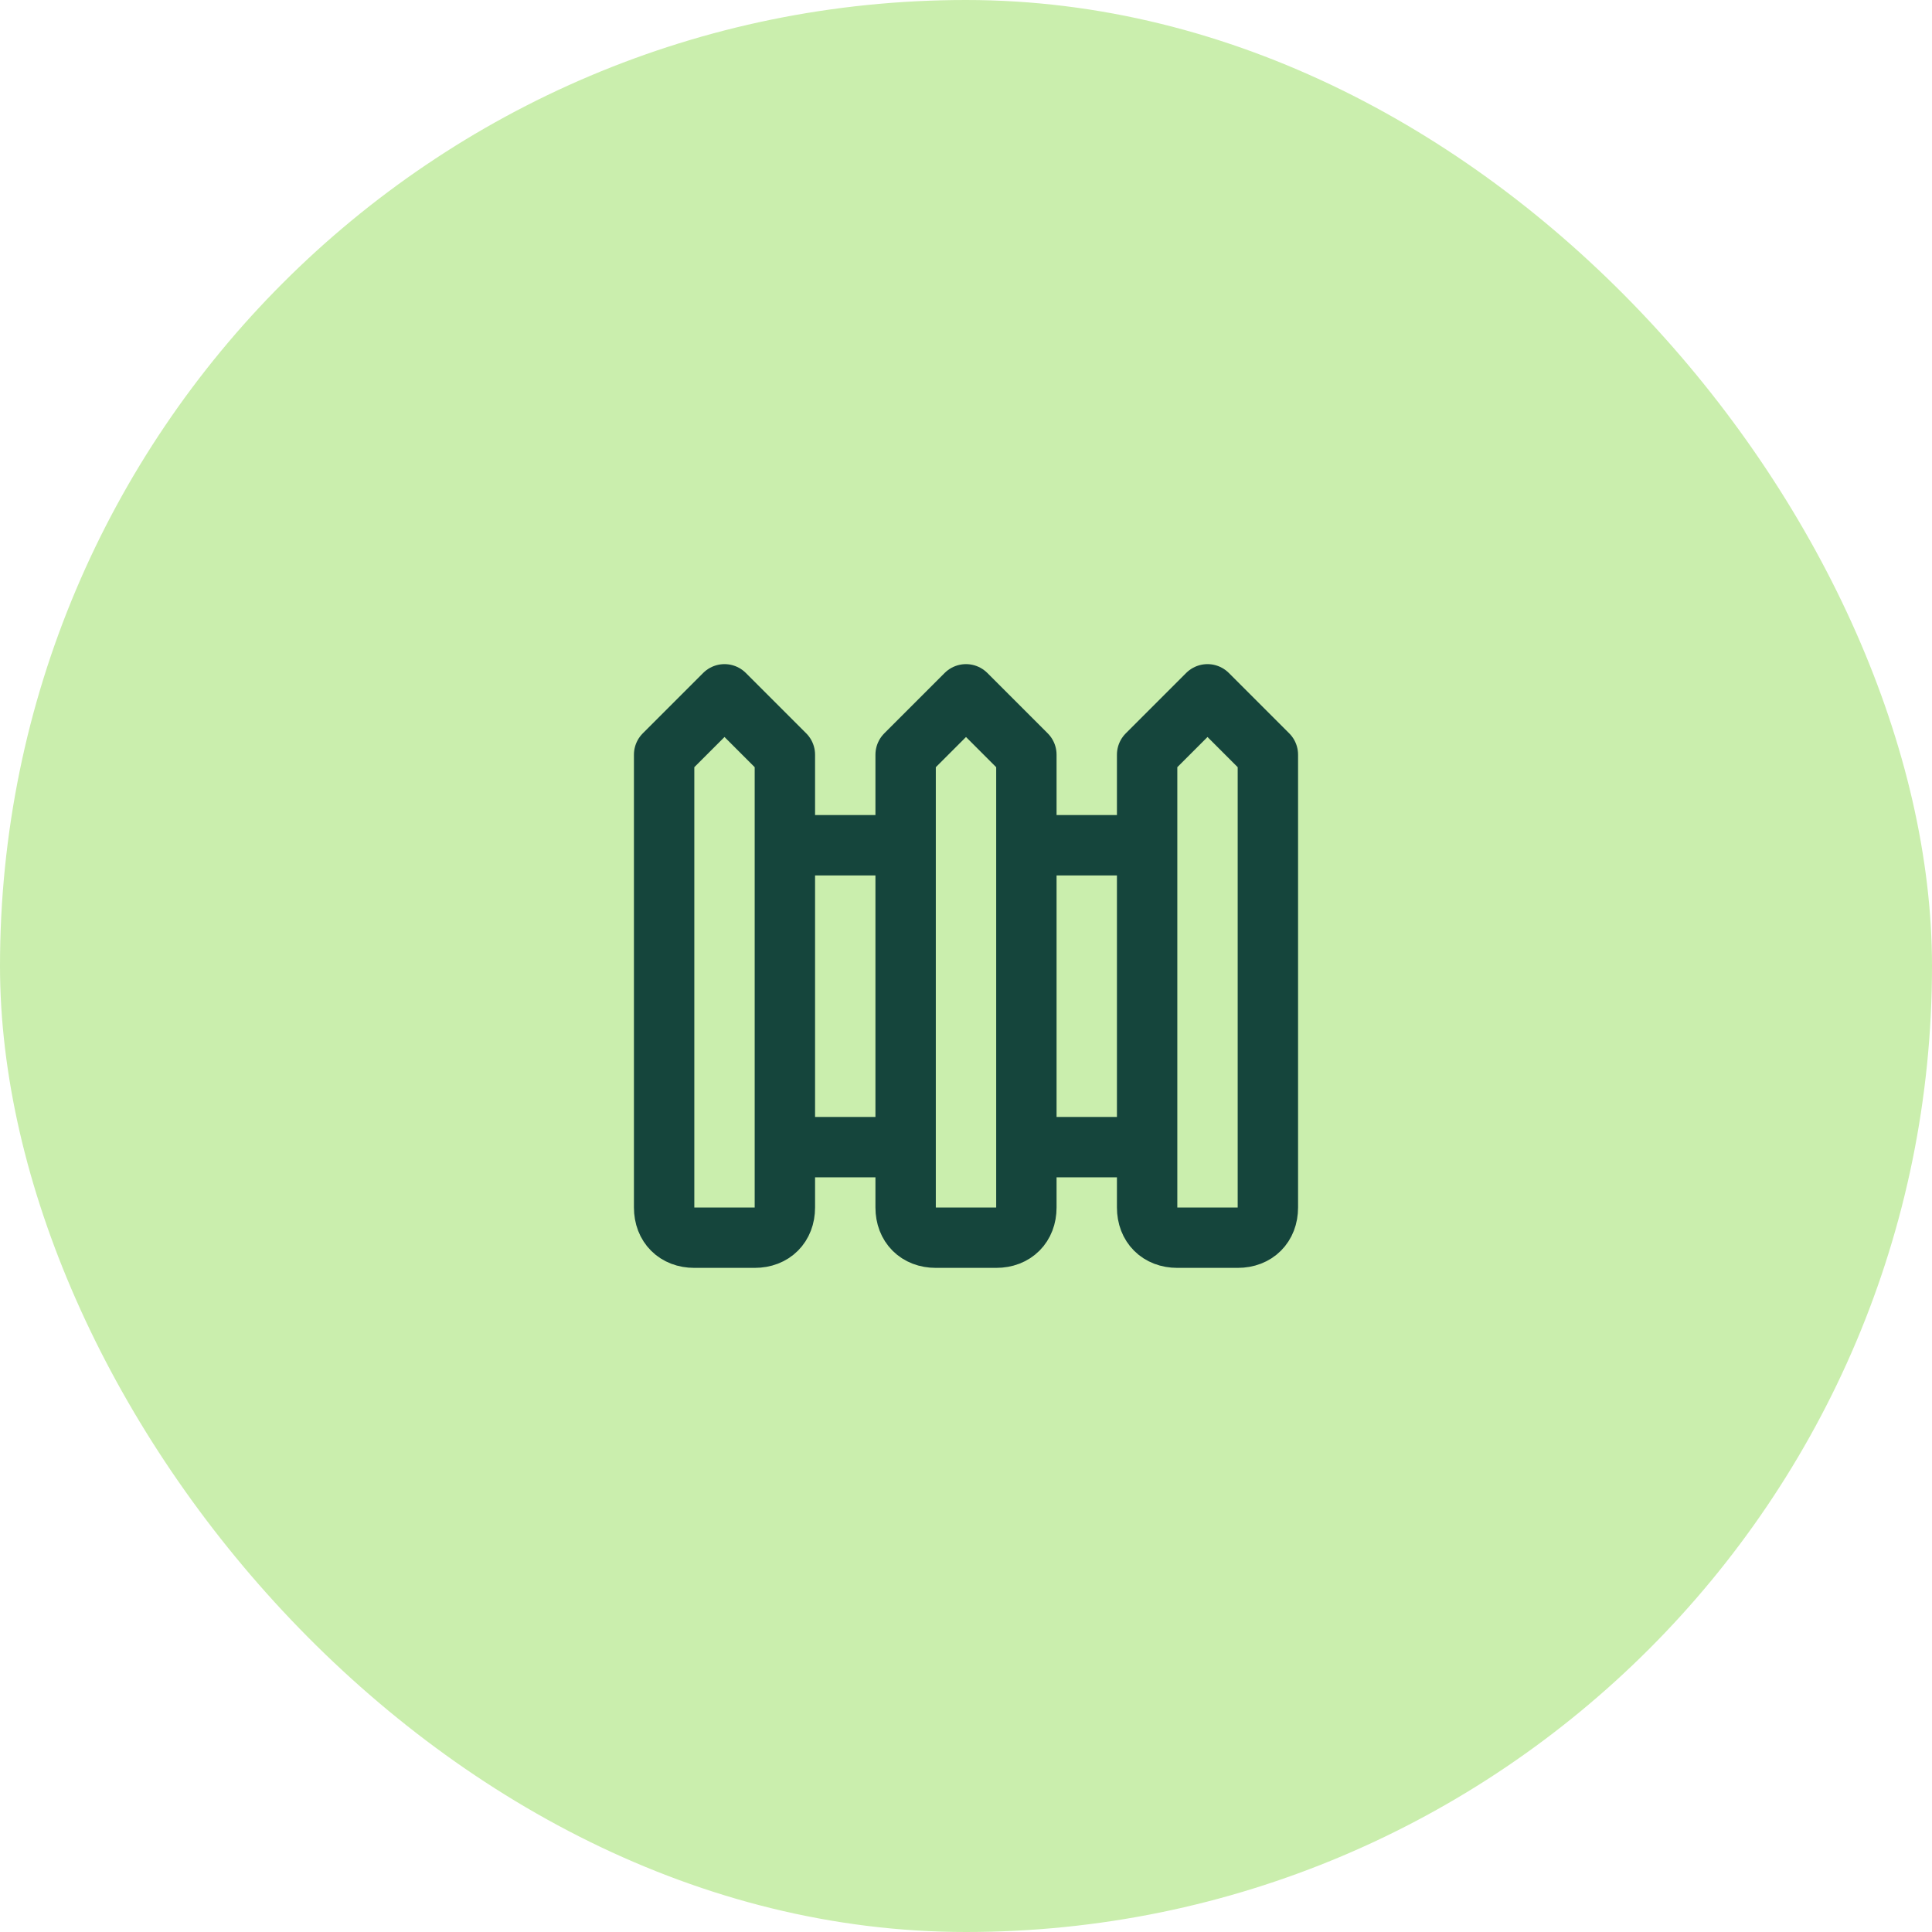 <svg width="64" height="64" viewBox="0 0 64 64" fill="none" xmlns="http://www.w3.org/2000/svg">
<rect width="64" height="64" rx="32" fill="#CAEEAD"/>
<path d="M26 28H30M26 38H30M34 28H38M34 38H38M24 23L22 25V40C22 40.6 22.4 41 23 41H25C25.6 41 26 40.6 26 40V25L24 23ZM32 23L30 25V40C30 40.6 30.4 41 31 41H33C33.6 41 34 40.6 34 40V25L32 23ZM40 23L38 25V40C38 40.6 38.4 41 39 41H41C41.6 41 42 40.6 42 40V25L40 23Z" stroke="#15453C" stroke-width="2" stroke-linecap="round" stroke-linejoin="round"/>
</svg>

